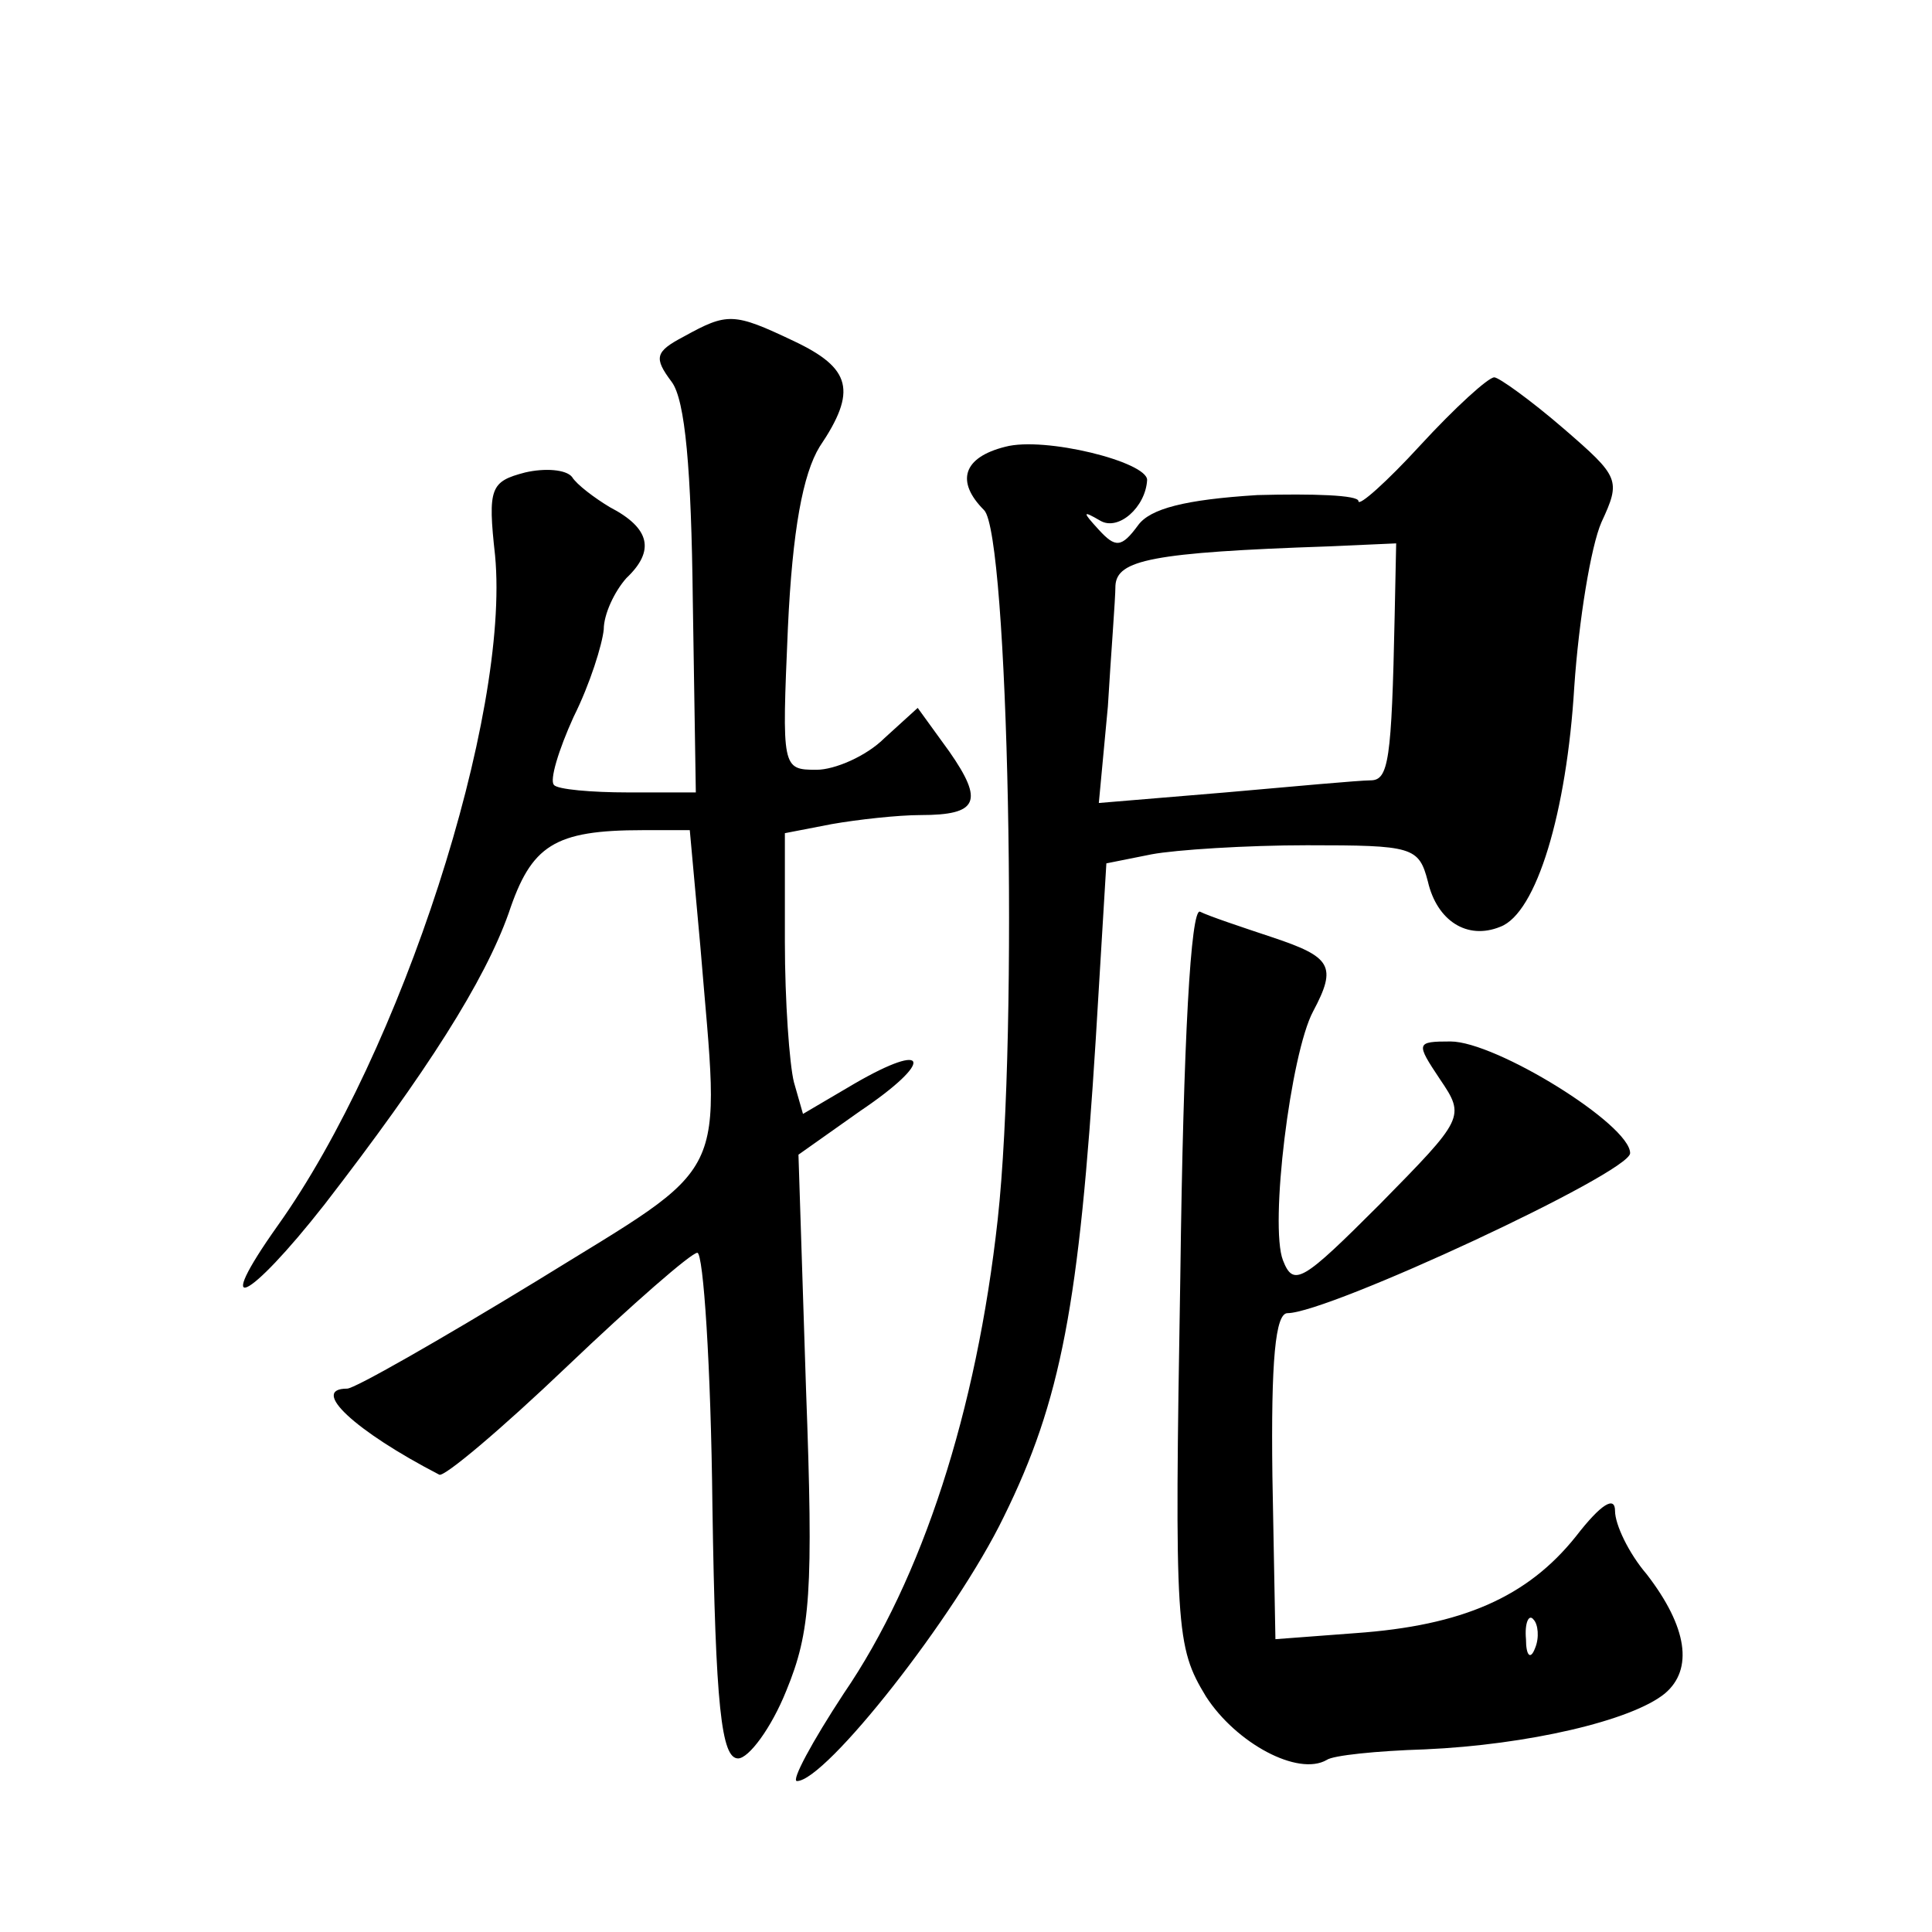 <?xml version="1.0" standalone="no"?>
<!DOCTYPE svg PUBLIC "-//W3C//DTD SVG 20010904//EN"
 "http://www.w3.org/TR/2001/REC-SVG-20010904/DTD/svg10.dtd">
<svg version="1.0" xmlns="http://www.w3.org/2000/svg"
 width="128pt" height="128pt" viewBox="0 0 128 128"
 preserveAspectRatio="xMidYMid meet">
<g transform="translate(0,128) scale(0.1,-0.1)"
fill="#0" stroke="none">
<path d="M453 1057 c-19 -10 -20 -14 -8 -30 9 -12 13 -58 14 -145 l2 -127 -45 0
c-24 0 -47 2 -49 5 -3 3 3 23 13 45 11 22 19 48 20 58 0 10 7 25 15 34 19 18 16
33 -11 47 -10 6 -22 15 -25 20 -4 5 -18 6 -31 3 -23 -6 -25 -10 -20 -55 10 -106
-62 -329 -144 -444 -44 -62 -20 -51 31 14 68 88 106 148 122 193 15 45 30 55 89
55 l31 0 7 -77 c13 -159 22 -141 -109 -222 -64 -39 -120 -71 -125 -71 -25 0 5 -28
61 -57 3 -2 41 30 85 72 43 41 82 75 86 75 4 0 9 -75 10 -168 2 -133 6 -167 17
-167 7 0 22 20 32 45 16 39 18 65 13 200 l-5 155 41 29 c49 33 46 47 -4 18 l-34
-20 -6 21 c-3 12 -6 54 -6 93 l0 72 31 6 c17 3 44 6 59 6 38 0 42 9 19 42 l-21
29 -22 -20 c-12 -12 -33 -21 -45 -21 -23 0 -23 1 -19 94 3 65 10 102 21 120 25
37 21 52 -17 70 -40 19 -44 19 -73 3z M941 985 c-22 -24 -41 -41 -41 -37 0 4 -30
5 -67 4 -48 -3 -71 -9 -79 -20 -11 -15 -15 -15 -26 -3 -11 12 -11 13 1 6 12 -7
30 9 31 27 0 12 -68 29 -94 22 -28 -7 -33 -23 -14 -42 16 -16 23 -343 9 -470 -14
-127 -50 -238 -102 -314 -21 -32 -35 -58 -31 -58 19 0 105 109 137 175 38 77 50
141 61 317 l7 116 30 6 c16 3 63 6 103 6 70 0 74 -1 80 -24 6 -26 26 -39 48 -30
24 9 44 76 49 159 3 44 11 93 18 109 13 28 12 30 -25 62 -22 19 -43 34 -46 34 -4
0 -26 -20 -49 -45z m-17 -113 c-2 -96 -4 -109 -16 -109 -7 0 -51 -4 -96 -8 l-84
-7 6 64 c2 34 5 71 5 80 1 17 24 22 141 26 l45 2 -1 -48z M782 435 c-4 -235 -3
-246 17 -279 20 -31 61 -53 80 -42 4 3 33 6 65 7 68 3 137 19 159 37 19 16 15 44
-12 79 -12 14 -21 33 -21 42 0 10 -9 5 -26 -17 -32 -40 -75 -59 -146 -64 l-53 -4
-2 108 c-1 77 2 108 10 108 27 0 227 93 227 106 0 19 -89 74 -119 74 -23 0 -23
-1 -7 -25 17 -25 16 -26 -40 -83 -51 -51 -57 -55 -64 -37 -9 23 5 137 20 165 16
30 12 36 -27 49 -21 7 -42 14 -48 17 -6 2 -11 -83 -13 -241z m235 -247 c-3 -8 -6
-5 -6 6 -1 11 2 17 5 13 3 -3 4 -12 1 -19z"/>
</g>
</svg>
